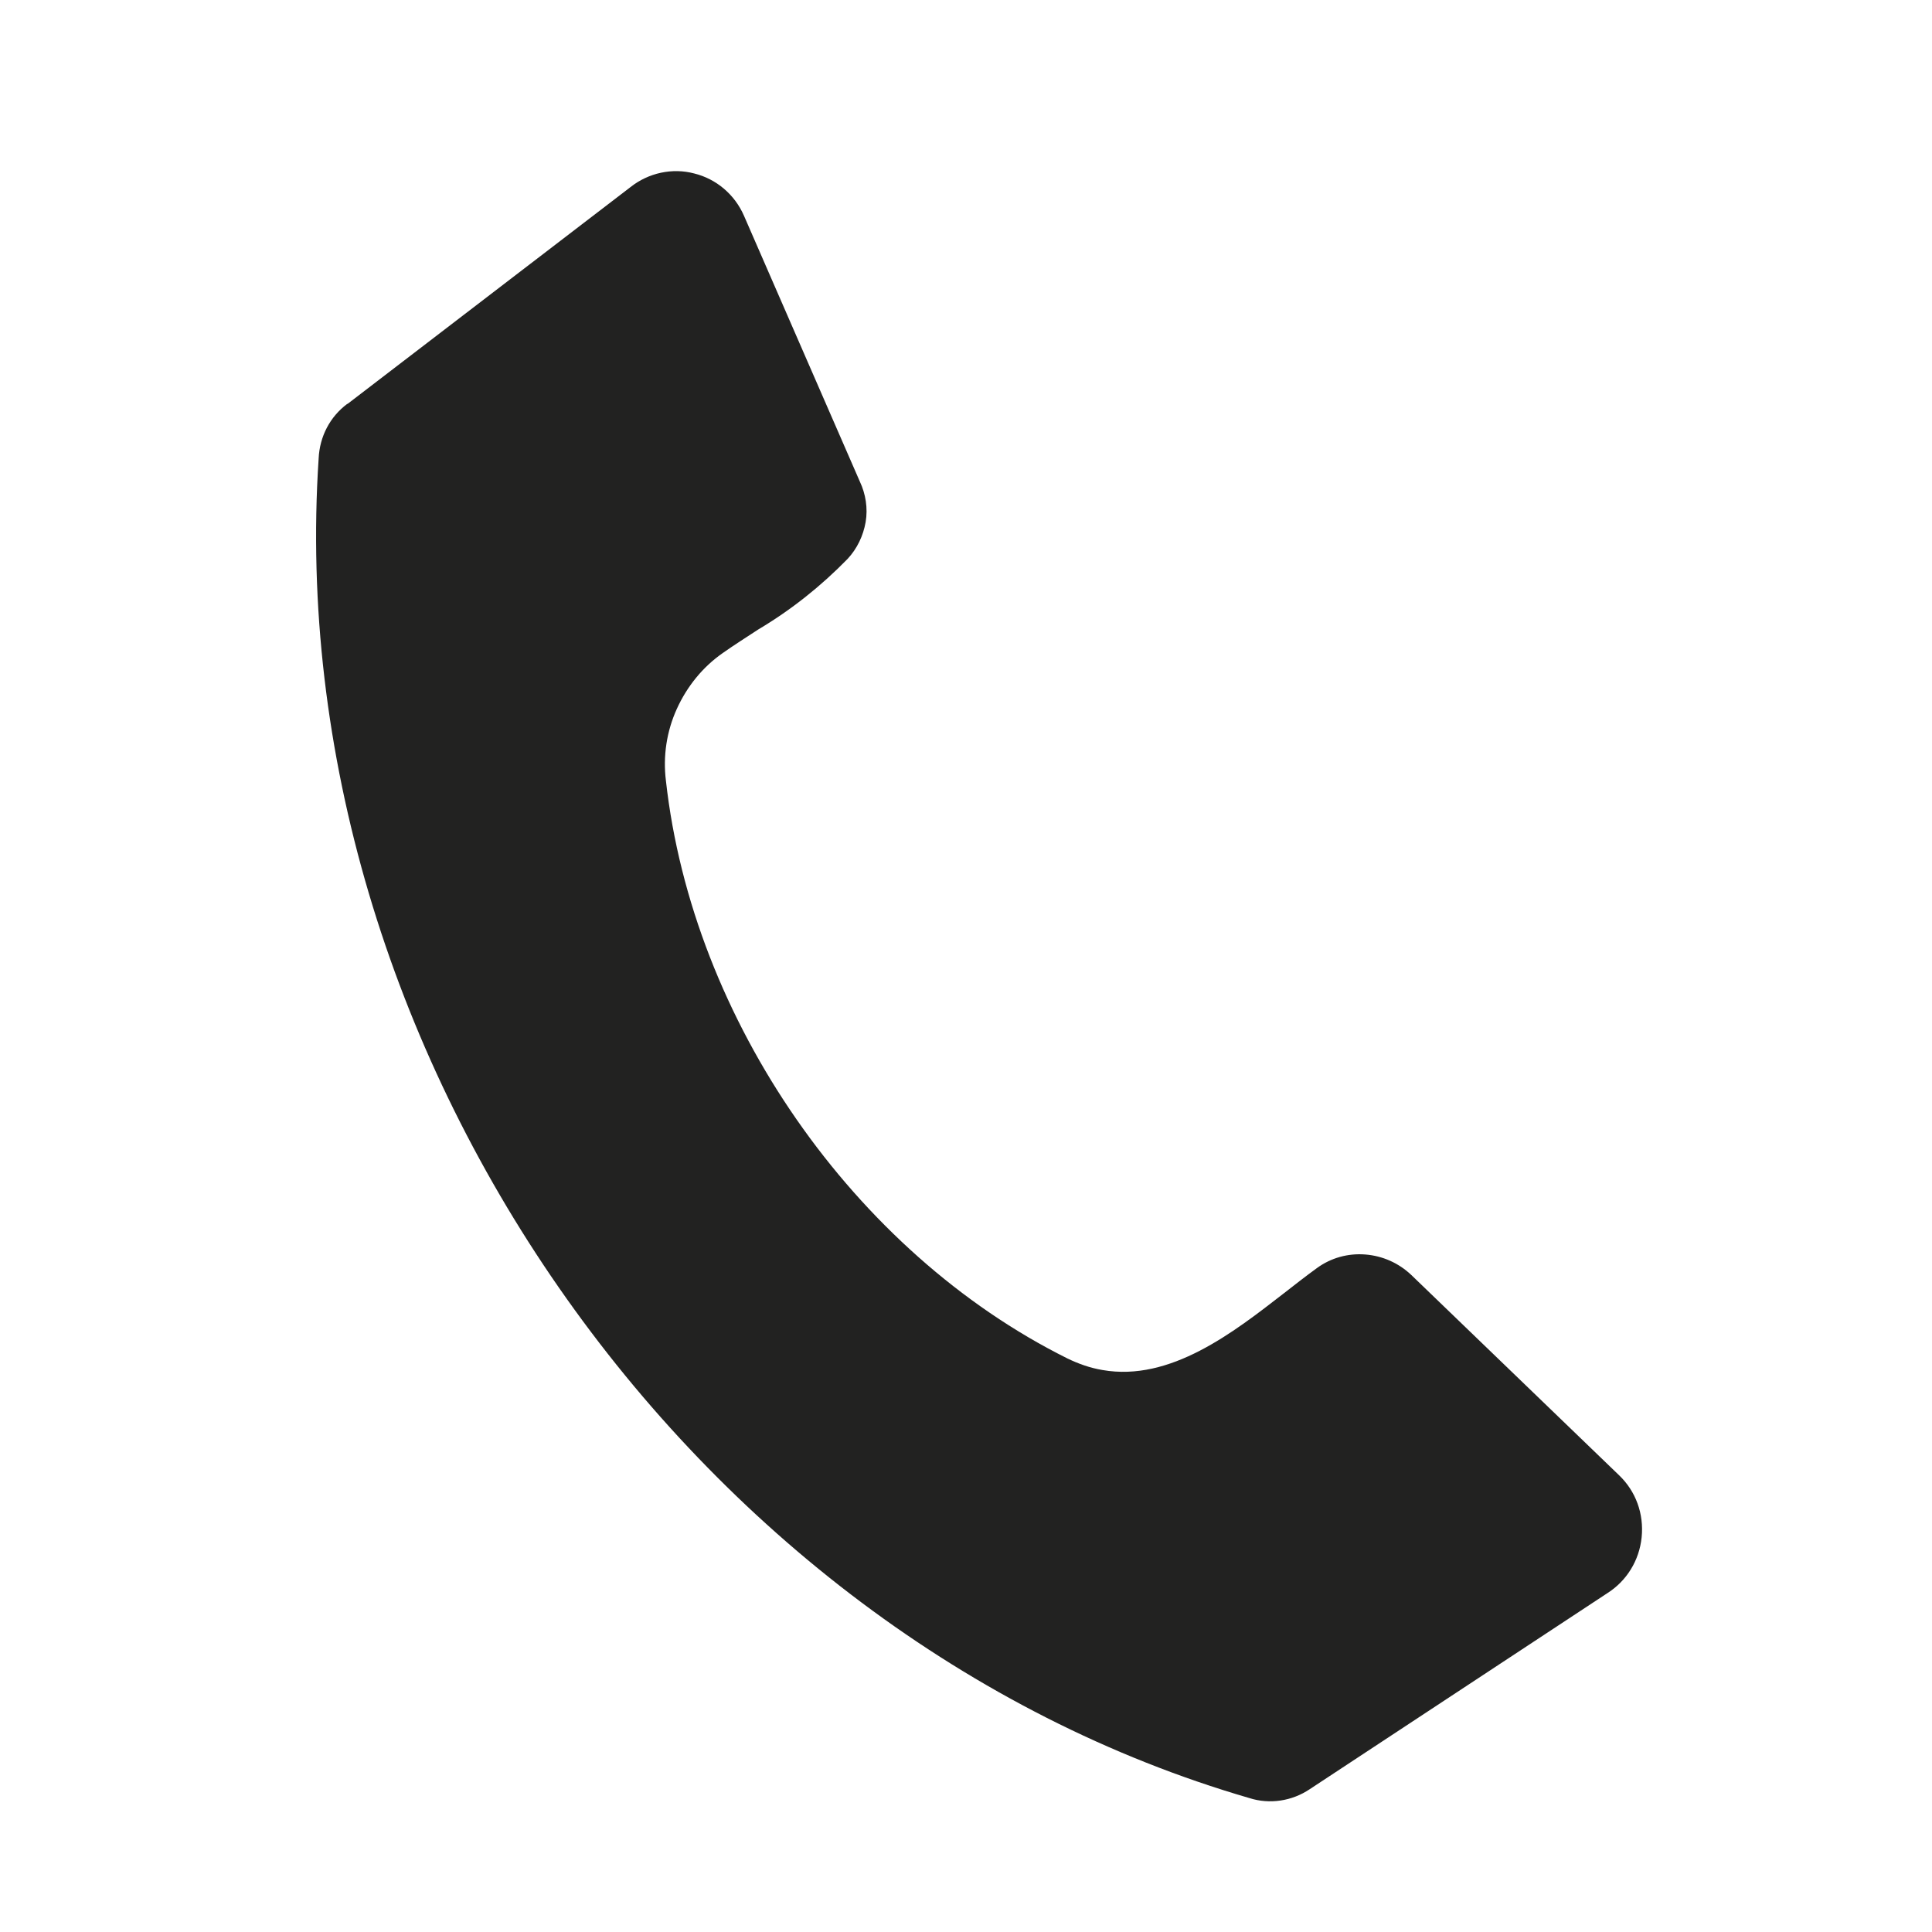 <?xml version="1.0" encoding="UTF-8"?><svg id="uuid-09bf904d-35bd-4630-b048-93477035cde7" xmlns="http://www.w3.org/2000/svg" viewBox="0 0 56.69 56.69"><defs><style>.uuid-267b07d4-0c62-4e33-836d-5d4bb8401133{fill:#222221;stroke-width:0px;}</style></defs><path class="uuid-267b07d4-0c62-4e33-836d-5d4bb8401133" d="m10.2,11.85l8.3-6.36c.53-.42,1.23-.57,1.87-.4.65.16,1.19.62,1.46,1.24l3.4,7.8c.17.36.24.78.17,1.19-.07.4-.25.78-.53,1.08-.78.8-1.66,1.5-2.62,2.07-.35.23-.7.45-1.04.69-.59.41-1.05.98-1.35,1.64-.3.66-.41,1.39-.32,2.11.78,7.01,5.51,13.83,11.78,16.95.33.16.67.28,1.03.34,1.99.35,3.85-1.11,5.32-2.25.32-.25.64-.5.97-.74.41-.3.91-.44,1.42-.4.51.04.98.25,1.35.6l6.1,5.88c.49.47.73,1.13.66,1.82-.07.68-.44,1.28-1.01,1.64l-8.73,5.75c-.52.35-1.18.45-1.77.26C20.19,47.97,8.21,30.72,9.35,13.45c.03-.64.33-1.22.84-1.6Z"/></svg>